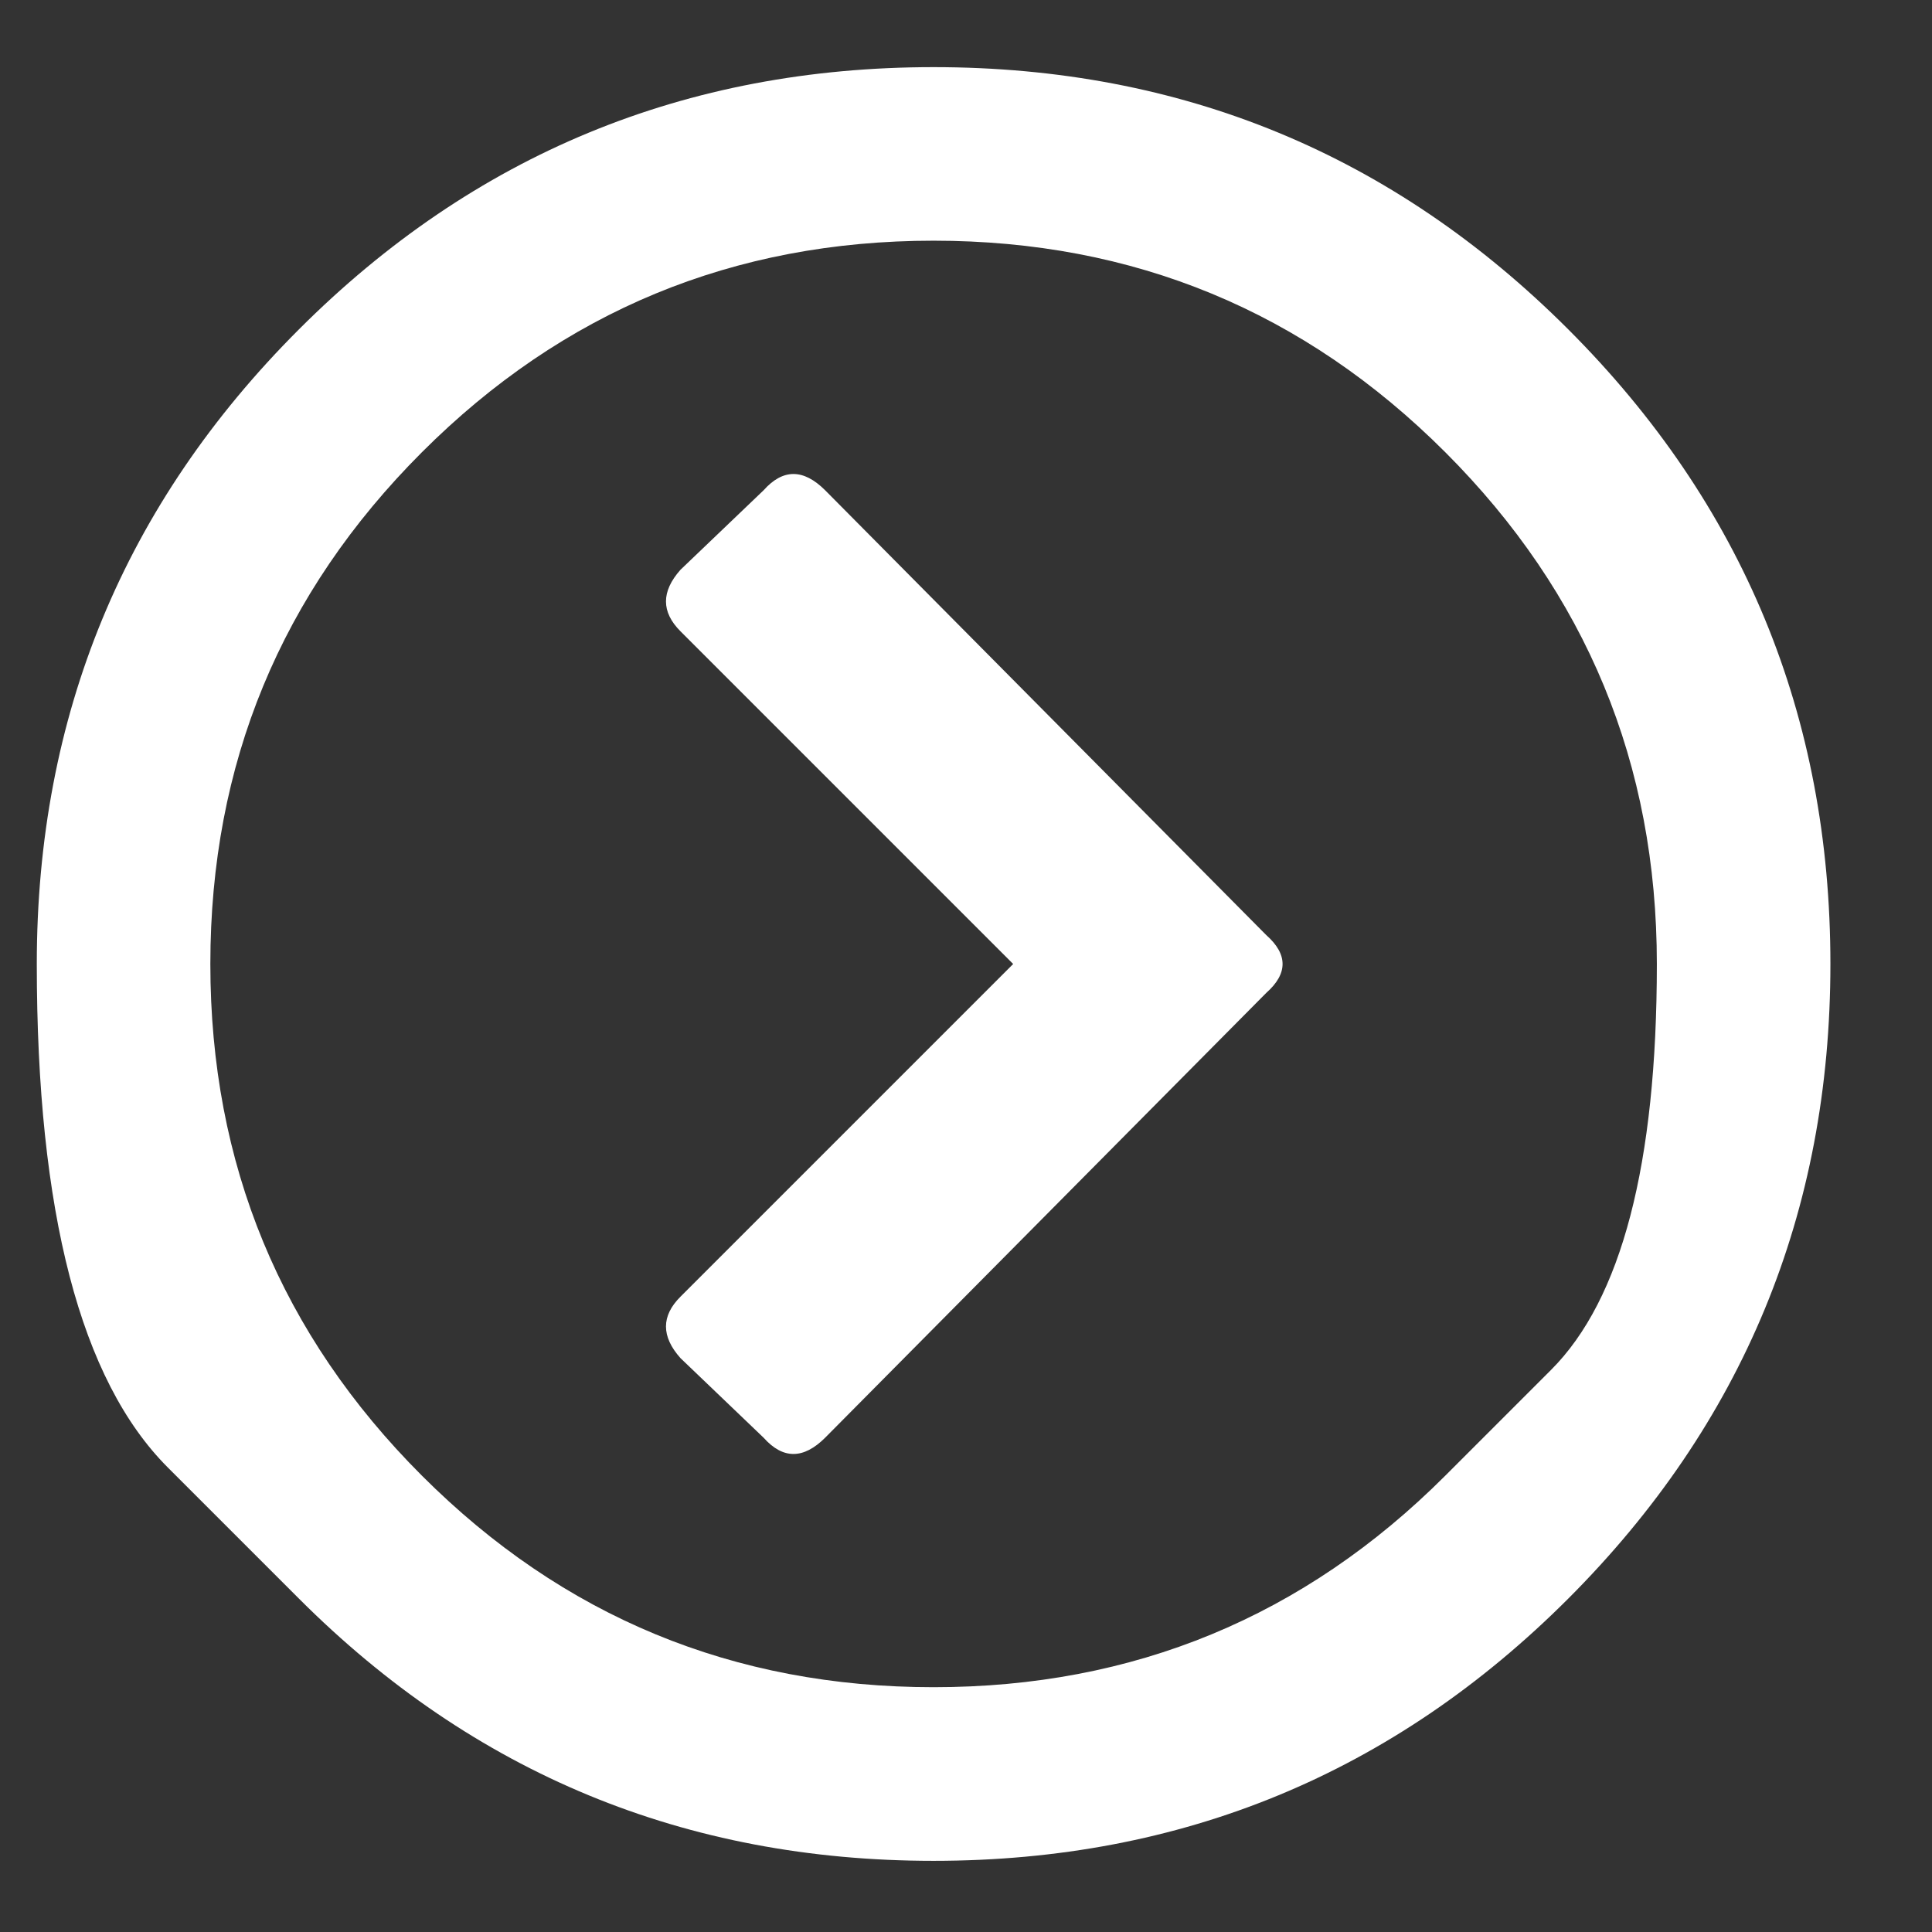 <svg width="24" height="24" viewBox="0 0 24 24" fill="none" xmlns="http://www.w3.org/2000/svg">
<rect x="0" y="0" width="24" height="24" fill="#333333" stroke="none"/>
<g clip-path="url(#clip0_1103_15399)">
<path d="M3.714 19.859C3.714 19.859 3.171 19.316 2.085 18.23C1 17.145 0.457 15.059 0.457 11.975C0.457 8.89 1.542 6.262 3.714 4.091C5.885 1.92 8.513 0.834 11.597 0.834C14.682 0.834 17.31 1.92 19.481 4.091C21.652 6.262 22.738 8.89 22.738 11.975C22.738 15.059 21.652 17.687 19.481 19.859C17.31 22.03 14.682 23.116 11.597 23.116C8.513 23.116 5.885 22.03 3.714 19.859ZM17.954 18.331C17.954 18.331 18.392 17.893 19.268 17.017C20.144 16.141 20.582 14.46 20.582 11.975C20.582 9.489 19.706 7.37 17.954 5.618C16.202 3.866 14.083 2.99 11.597 2.99C9.112 2.99 6.993 3.866 5.241 5.618C3.489 7.37 2.613 9.489 2.613 11.975C2.613 14.46 3.489 16.579 5.241 18.331C6.993 20.083 9.112 20.959 11.597 20.959C14.083 20.959 16.202 20.083 17.954 18.331ZM15.73 12.334L10.25 17.86C9.98 18.129 9.726 18.129 9.486 17.86L8.453 16.871C8.213 16.602 8.213 16.347 8.453 16.108L12.586 11.975L8.453 7.842C8.213 7.602 8.213 7.348 8.453 7.078L9.486 6.09C9.726 5.821 9.98 5.821 10.25 6.09L15.73 11.616C16 11.855 16 12.095 15.73 12.334Z" fill="white"/>
</g>
<defs>
<clipPath id="clip0_1103_15399">
<rect width="23" height="23" fill="white" transform="matrix(1 0 0 -1 0.097 23.475)"/>
</clipPath>
</defs>
</svg>
